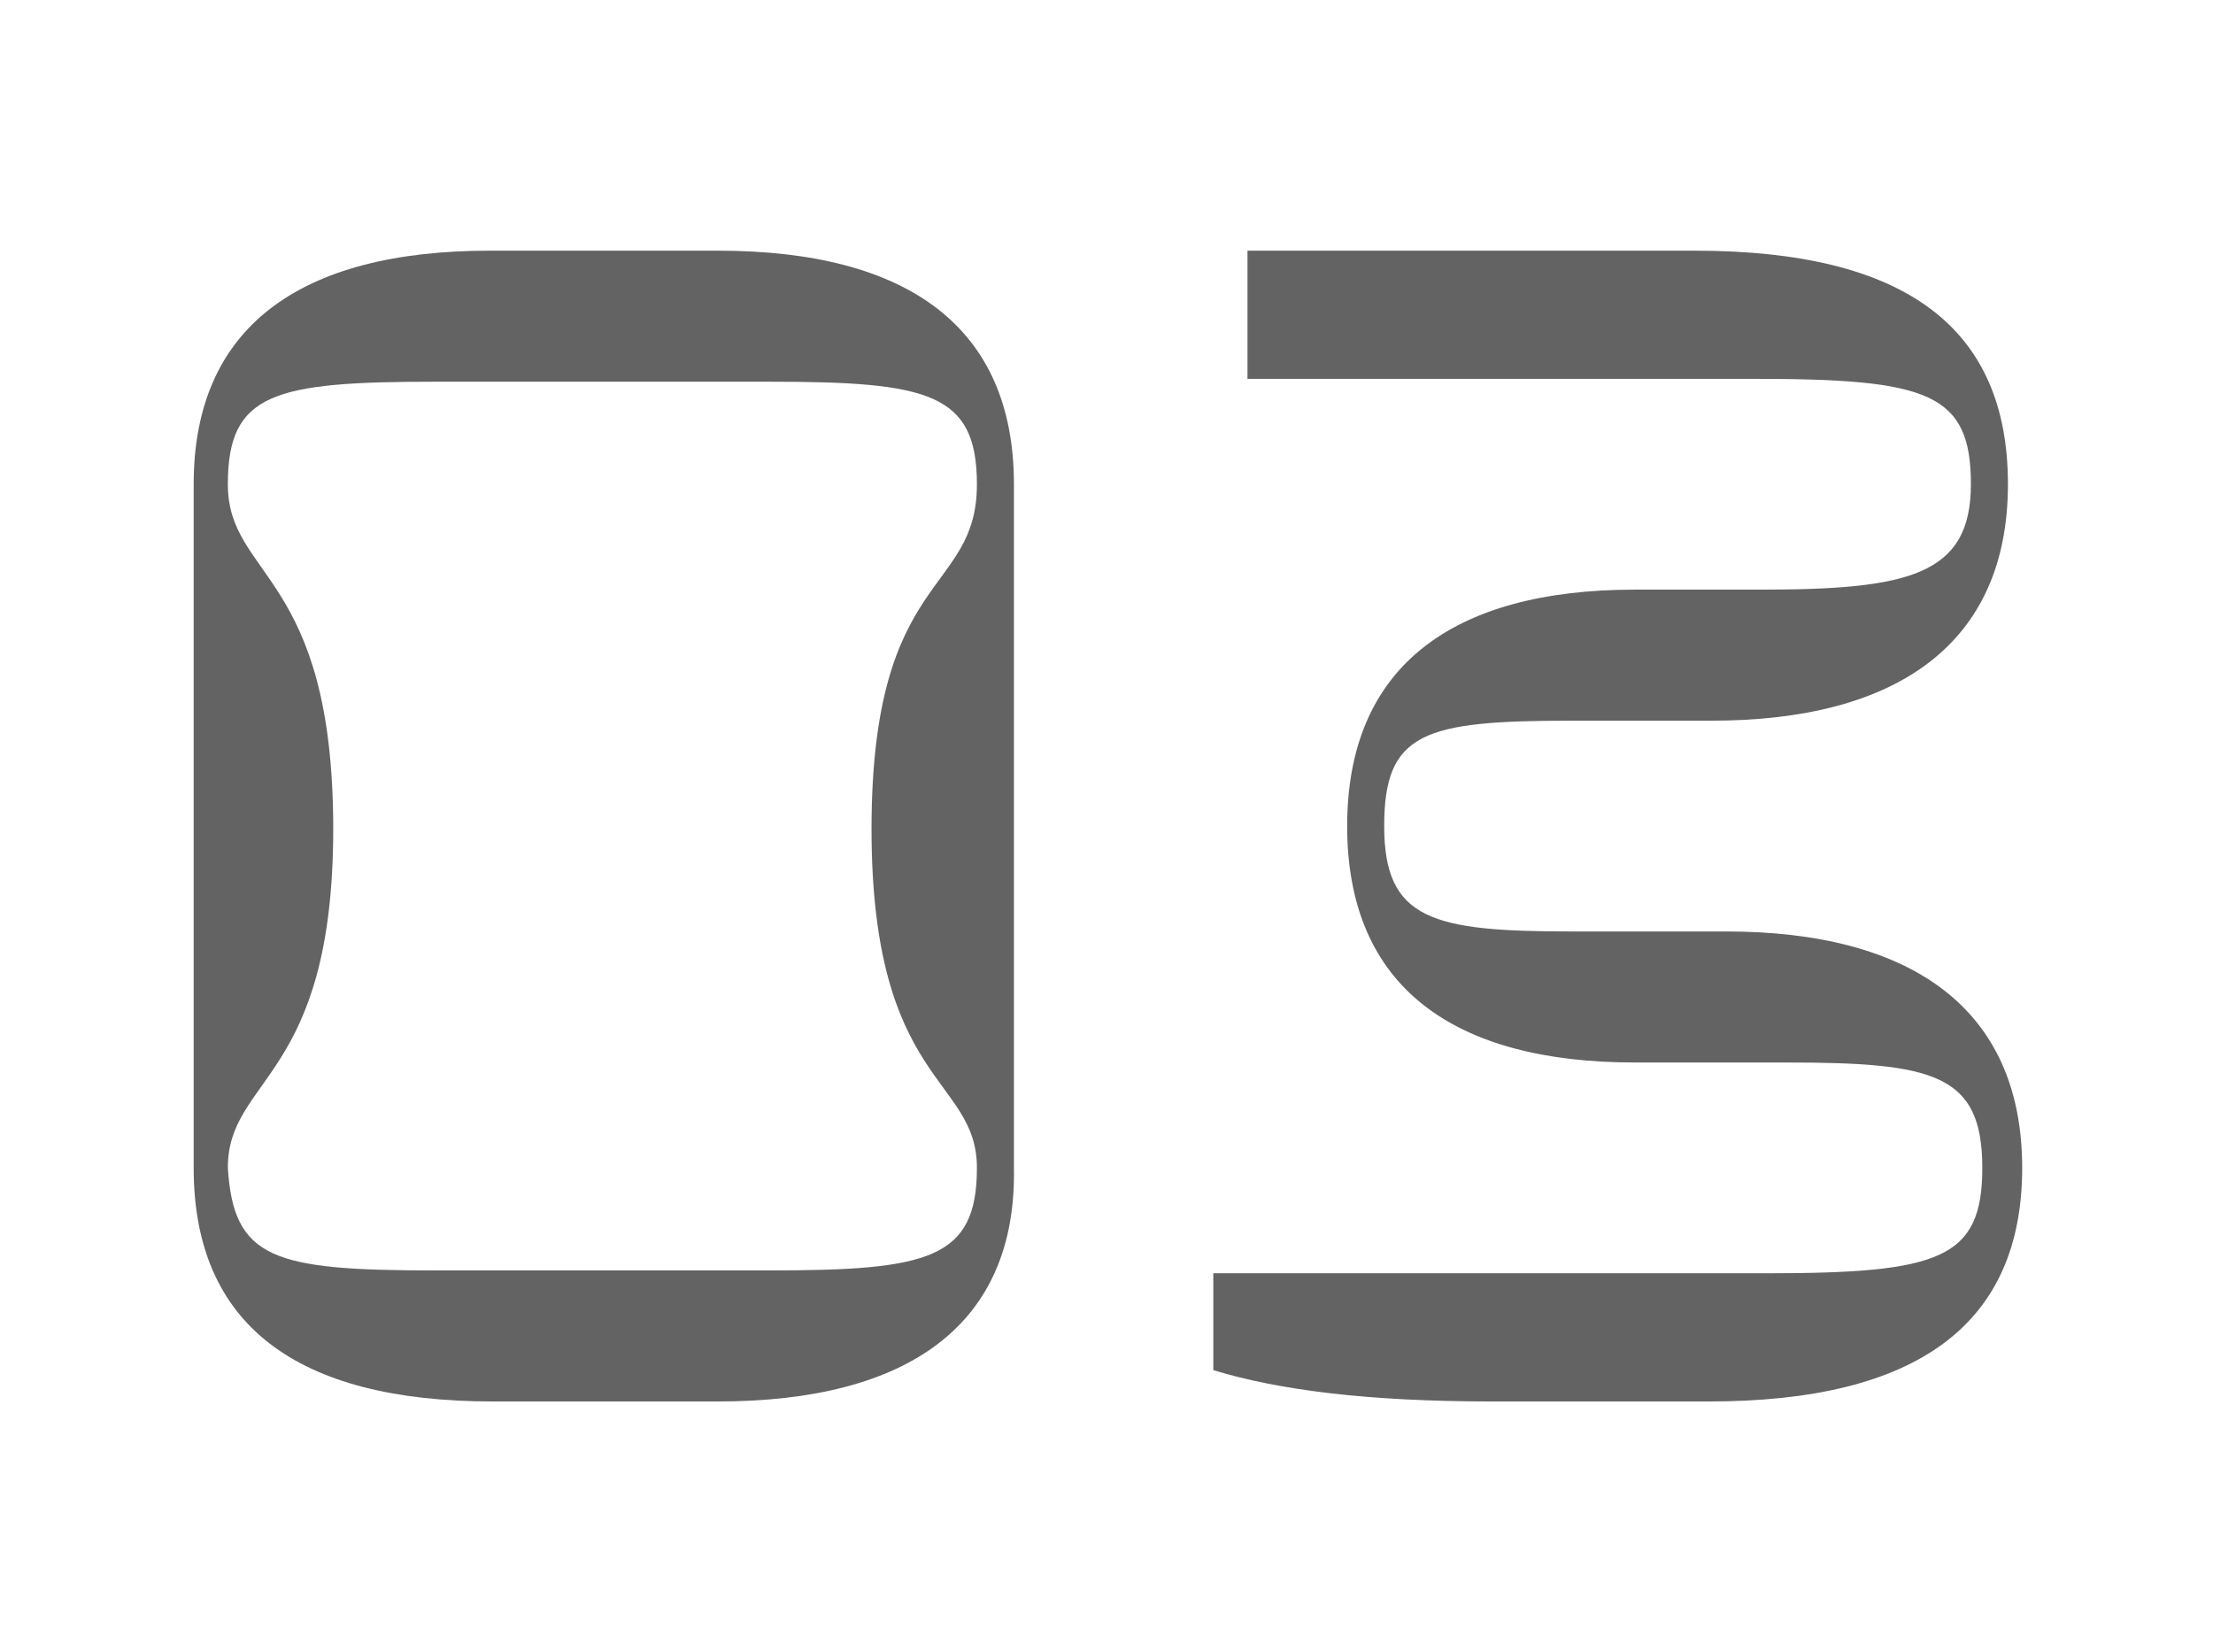 <?xml version="1.0" encoding="utf-8"?>
<!-- Generator: Adobe Illustrator 25.4.1, SVG Export Plug-In . SVG Version: 6.00 Build 0)  -->
<svg version="1.1" id="Layer_1" xmlns="http://www.w3.org/2000/svg" xmlns:xlink="http://www.w3.org/1999/xlink" x="0px" y="0px"
	 viewBox="0 0 77.7 58" style="enable-background:new 0 0 77.7 58;" xml:space="preserve">
<style type="text/css">
	.st0{fill:#636363;}
</style>
<g>
	<path class="st0" d="M6.8,41V17c0-5.5,3.7-8.2,10.4-8.2h8c6.7,0,10.4,2.7,10.4,8.2v24c0.1,5.5-3.7,8.2-10.4,8.2h-7.9
		C10.4,49.2,6.8,46.5,6.8,41z M15.3,44.6H27c5.6,0,7.3-0.4,7.3-3.6c0-3.2-3.7-2.9-3.7-11.9c0-9.1,3.7-8.2,3.7-12.1
		c0-3.2-1.7-3.6-7.3-3.6H15.3C9.6,13.4,8,13.8,8,17c0,3.3,3.7,3.1,3.7,12.1C11.7,37.9,8,37.8,8,41C8.2,44.2,9.6,44.6,15.3,44.6z"/>
	<path class="st0" d="M42.6,48.1v-3.4H62c6.1,0,7.6-0.5,7.6-3.7c0-3.3-1.7-3.7-6.9-3.7h-5.3c-6.3,0-10.1-2.6-10.1-8.3
		c0-5.6,3.7-8.3,10.1-8.3h4.4c5.2,0,7.4-0.5,7.4-3.7c0-3.2-1.5-3.7-7.6-3.7H43.8V8.8h15.7c7.4,0,11,2.7,11,8.2
		c0,5.6-3.9,8.3-10.4,8.3h-4.9c-5.2,0-6.6,0.4-6.6,3.7c0,3.3,1.7,3.7,6.6,3.7h5.4c6.5,0,10.4,2.7,10.4,8.3c0,5.5-3.7,8.2-11,8.2
		h-7.6C48,49.2,44.9,48.8,42.6,48.1z"/>
</g>
</svg>
